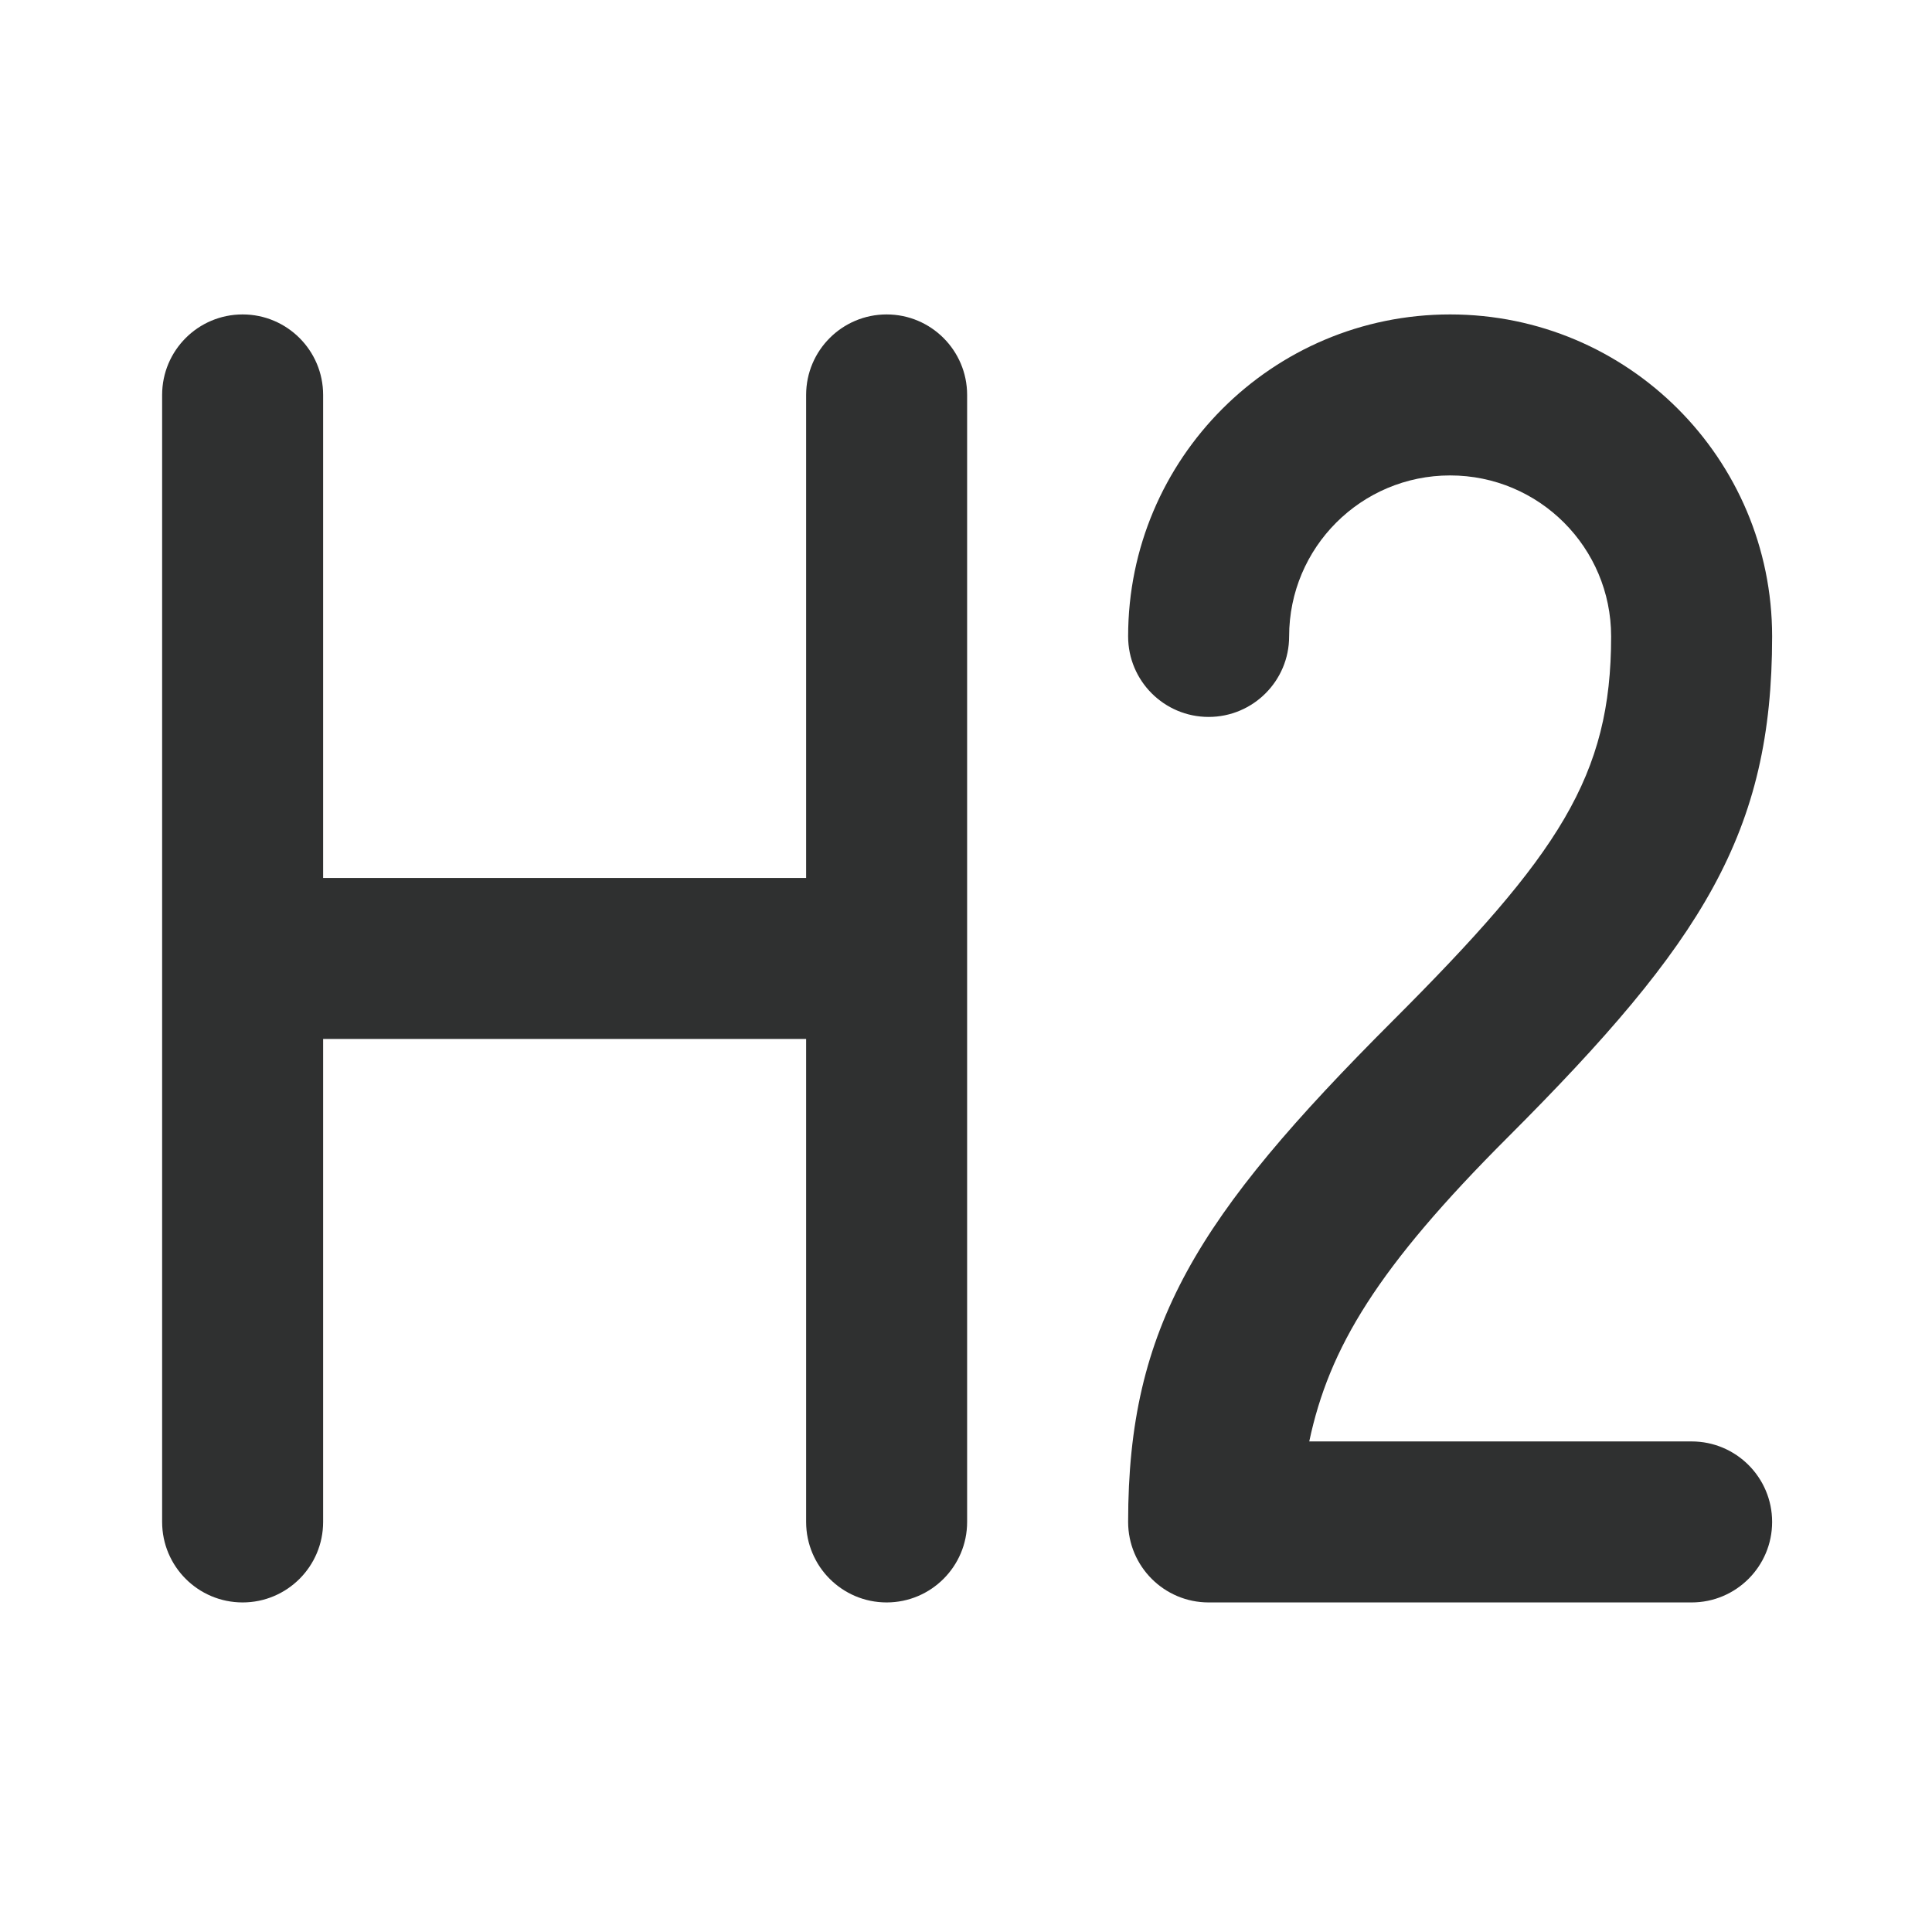 <svg width="24" height="24" viewBox="0 0 24 24" fill="none" xmlns="http://www.w3.org/2000/svg">
<path d="M3.014 3.906C2.461 3.906 2.014 4.354 2.014 4.906V18.906C2.014 19.458 2.461 19.906 3.014 19.906C3.566 19.906 4.014 19.458 4.014 18.906V12.906H10.014V18.906C10.014 19.458 10.462 19.906 11.014 19.906C11.566 19.906 12.014 19.458 12.014 18.906V4.906C12.014 4.354 11.566 3.906 11.014 3.906C10.462 3.906 10.014 4.354 10.014 4.906V10.906H4.014V4.906C4.014 4.354 3.566 3.906 3.014 3.906ZM18.014 3.906C15.805 3.906 14.014 5.697 14.014 7.906C14.014 8.458 14.462 8.906 15.014 8.906C15.566 8.906 16.014 8.458 16.014 7.906C16.014 6.801 16.909 5.906 18.014 5.906C19.119 5.906 20.014 6.801 20.014 7.906C20.014 9.64 19.369 10.614 17.295 12.687C14.869 15.114 14.014 16.473 14.014 18.906C14.014 19.458 14.462 19.906 15.014 19.906C16.125 19.906 20.125 19.906 21.014 19.906C21.566 19.906 22.014 19.458 22.014 18.906C22.014 18.354 21.566 17.906 21.014 17.906C20.31 17.906 17.89 17.906 16.264 17.906C16.511 16.74 17.114 15.743 18.733 14.125C21.159 11.698 22.014 10.339 22.014 7.906C22.014 5.697 20.223 3.906 18.014 3.906Z" fill="#2F3030"/>
</svg>
